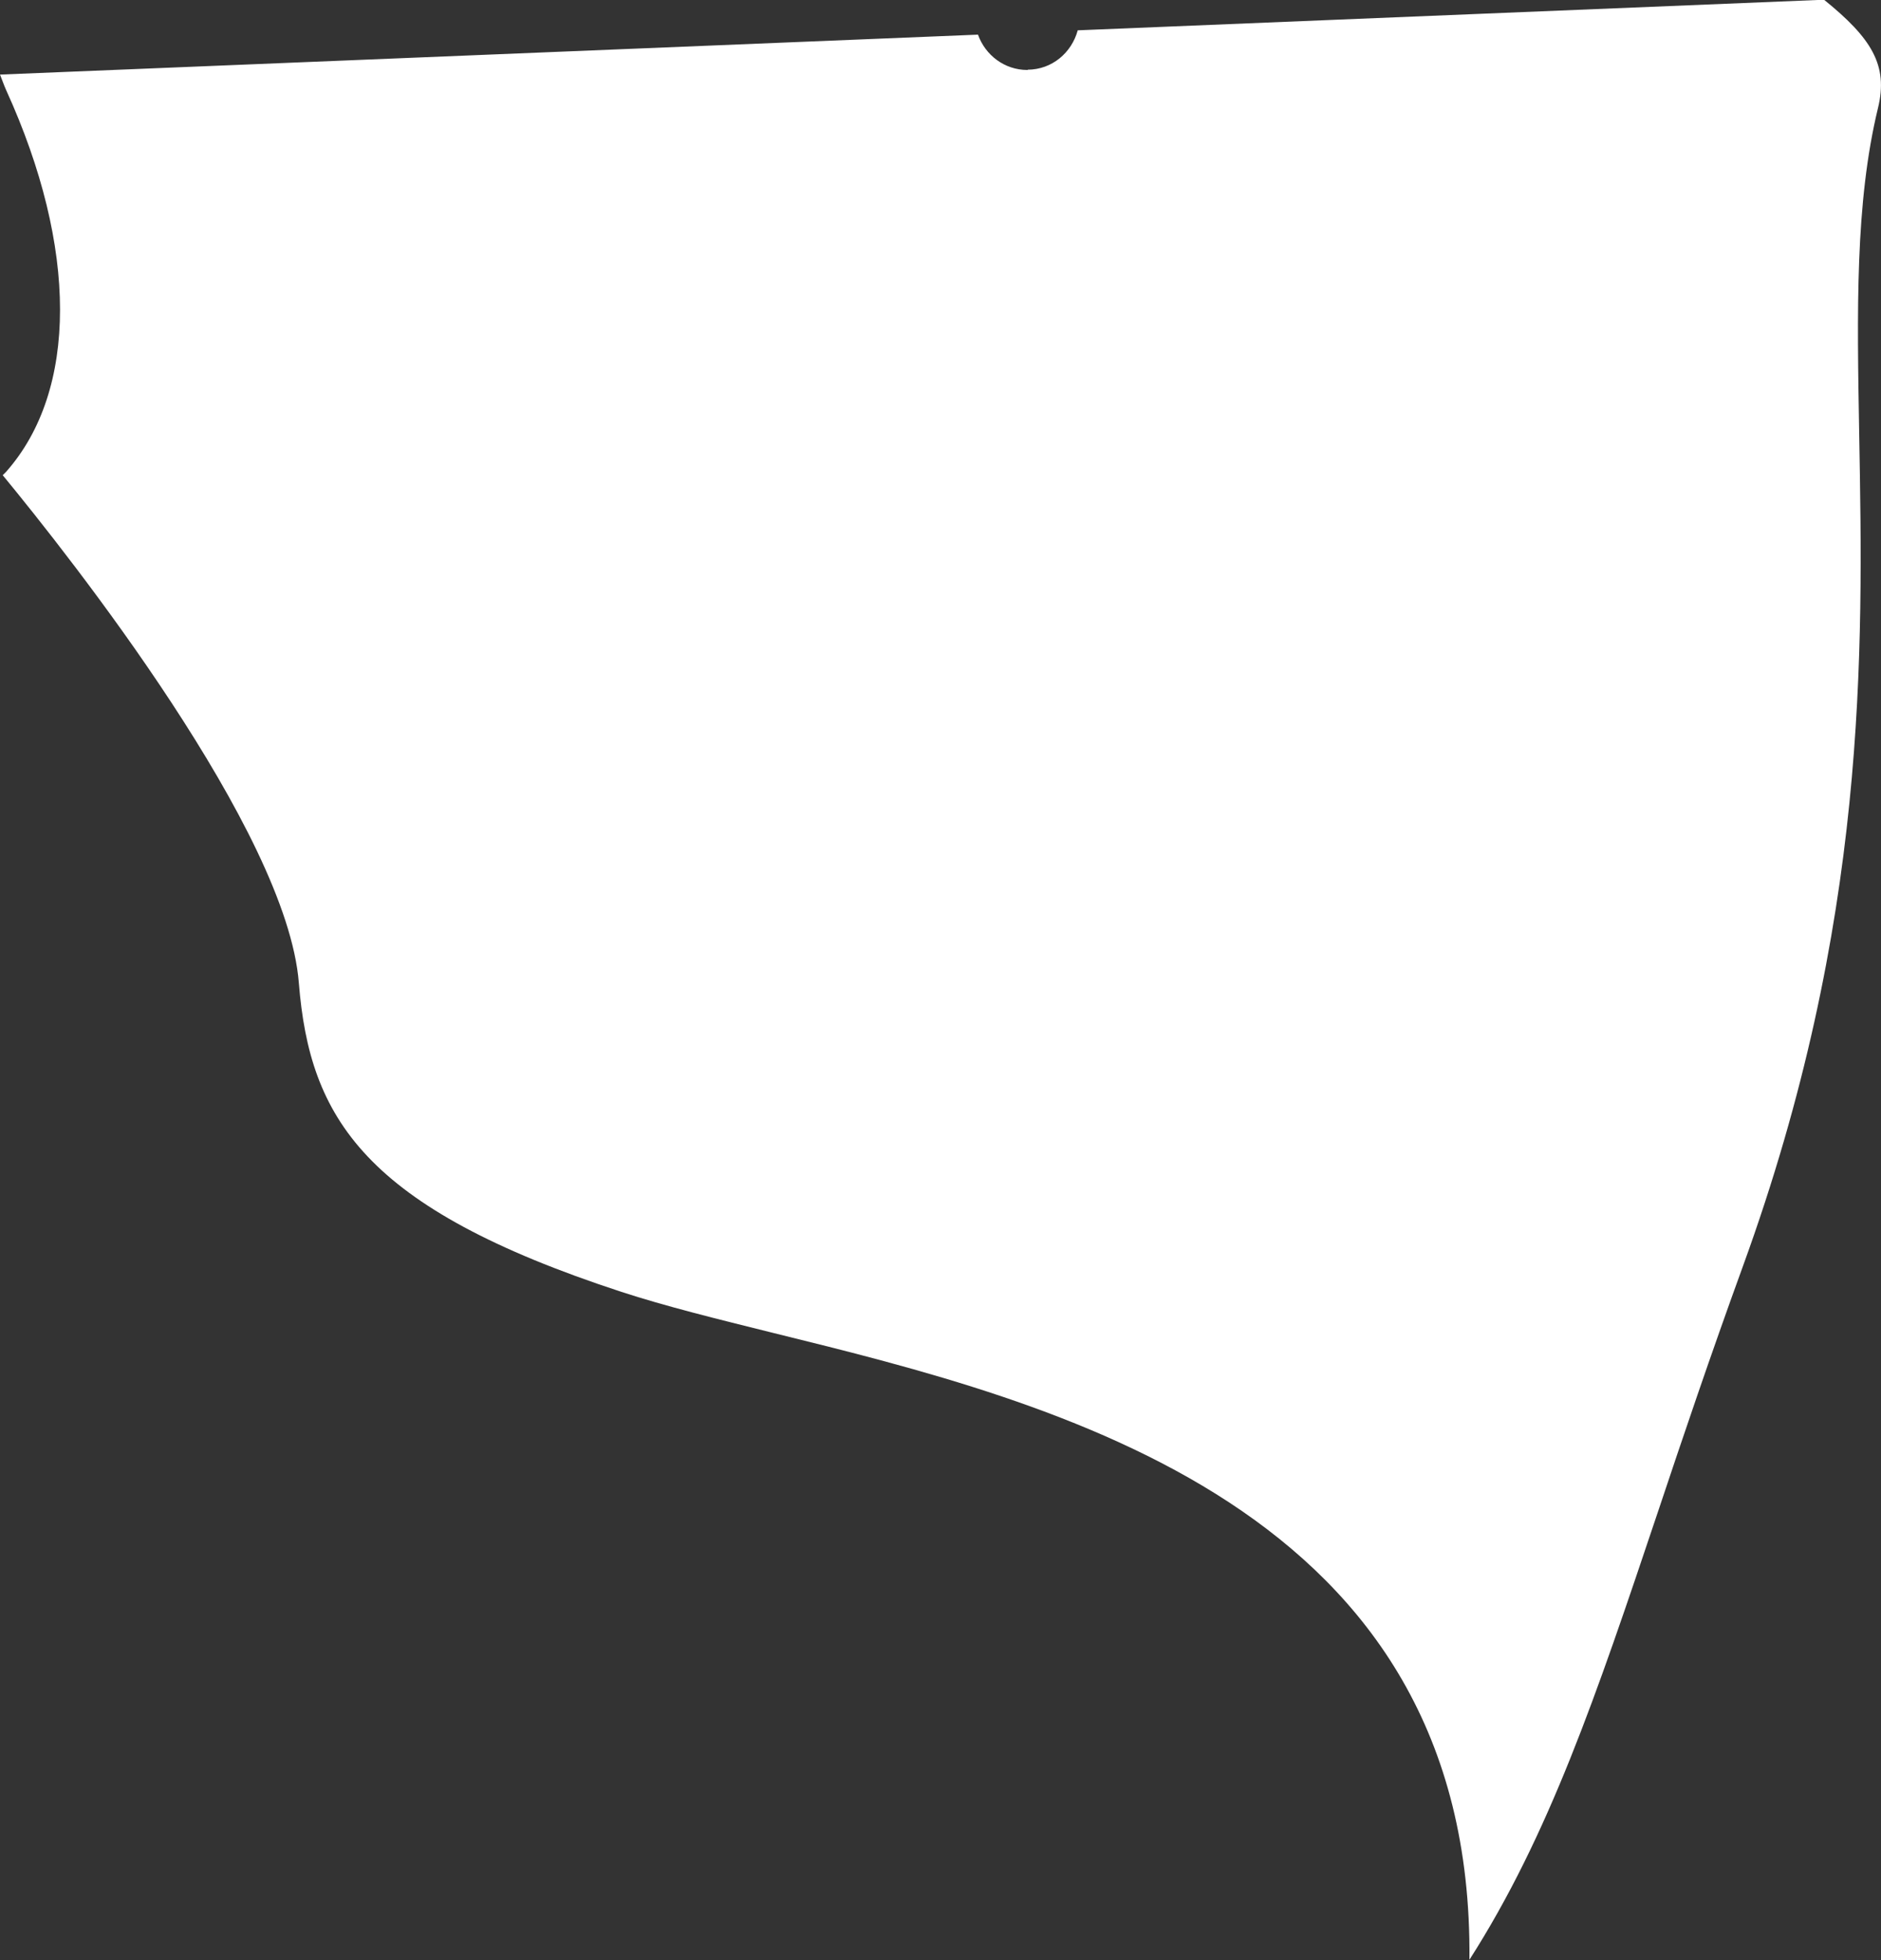 <?xml version="1.0" encoding="UTF-8"?>
<svg id="outer-layer" xmlns="http://www.w3.org/2000/svg" viewBox="0 0 138.98 144.82">
  <rect x="0" y="0" width="138.98" height="144.82" fill="#333333" stroke="none"/>
  <path id="cc-361" d="M75.93,5.17h-.02c-1.7,0-3.11-1.1-3.65-2.61L.02,5.51h-.02c.16.39.28.76.46,1.16,5.3,11.64,5.3,22.18,0,28.18-.07.08-.18.18-.26.26,4.99,6.06,20.99,26.29,21.88,37.51.8,10,4.82,16.61,23.83,22.83,3.24,1.06,7.09,2.01,11.24,3.04,20.88,5.15,51.75,12.79,51.42,46.31,5.87-9.17,9.36-19.48,13.93-33.1,1.84-5.51,3.87-11.52,6.28-18.15,9.23-25.4,8.88-45.36,8.59-61.4-.16-9.2-.31-17.15,1.39-24.18.77-3.16-.49-5.16-3.99-7.99l-55.14,2.26c-.45,1.65-1.89,2.9-3.7,2.91Z" style="fill: #fff;"/>
</svg>